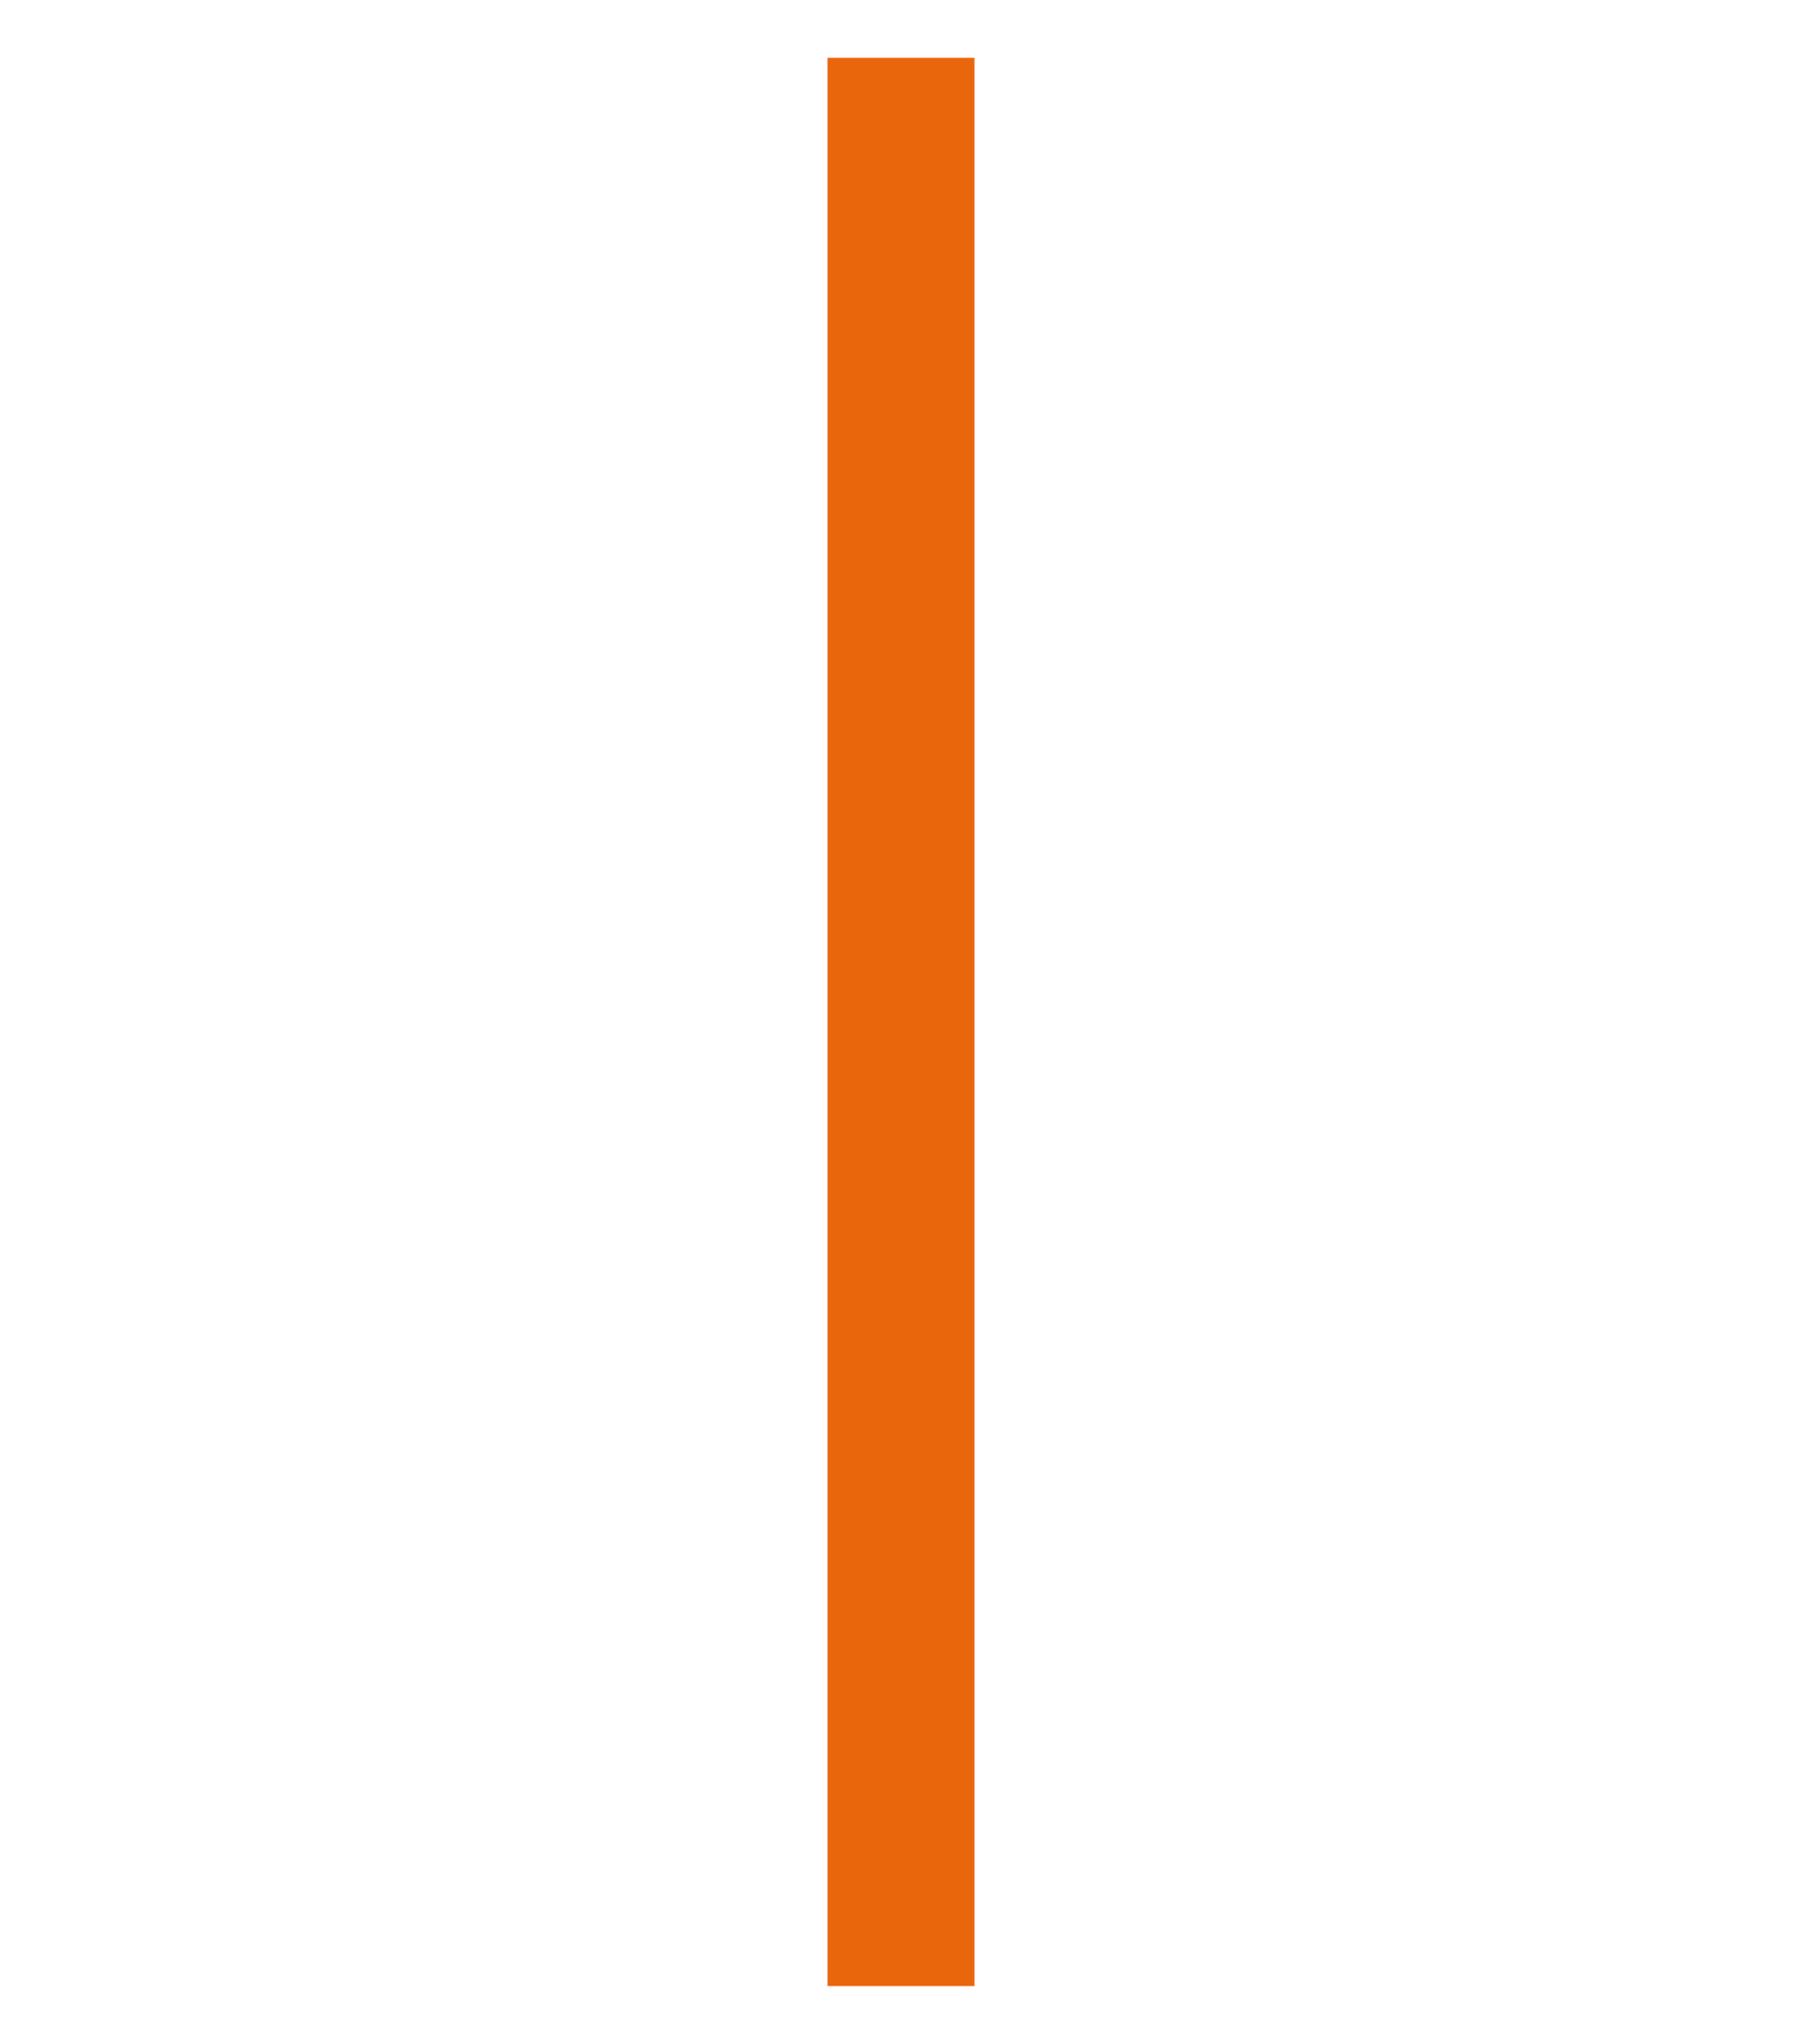 <?xml version="1.0" encoding="UTF-8"?>
<!-- Generator: Adobe Illustrator 28.2.0, SVG Export Plug-In . SVG Version: 6.00 Build 0)  -->
<svg xmlns="http://www.w3.org/2000/svg" xmlns:xlink="http://www.w3.org/1999/xlink" version="1.1" id="Calque_1" x="0px" y="0px" viewBox="0 0 165 187.1" style="enable-background:new 0 0 165 187.1;" xml:space="preserve">
<style type="text/css">
	.st0{fill:#EA660D;}
</style>
<rect x="75.8" y="5.3" class="st0" width="13.4" height="176.5"></rect>
<path class="st0" d="M523.3,118.4l-64-156l-64.1,156c-0.9,1.9-2.8,3.3-4.9,3.3h-9.9l72.2-175.6l0.3-0.9h12.7l0.3,0.9l72.1,175.6  h-9.9C526,121.7,524.1,120.3,523.3,118.4"></path>
<polygon class="st0" points="423.3,110.9 423.3,-54.8 409.9,-54.8 409.9,110.9 409.9,121.7 423.3,121.7 508.6,121.7 508.6,110.9 "></polygon>
</svg>
